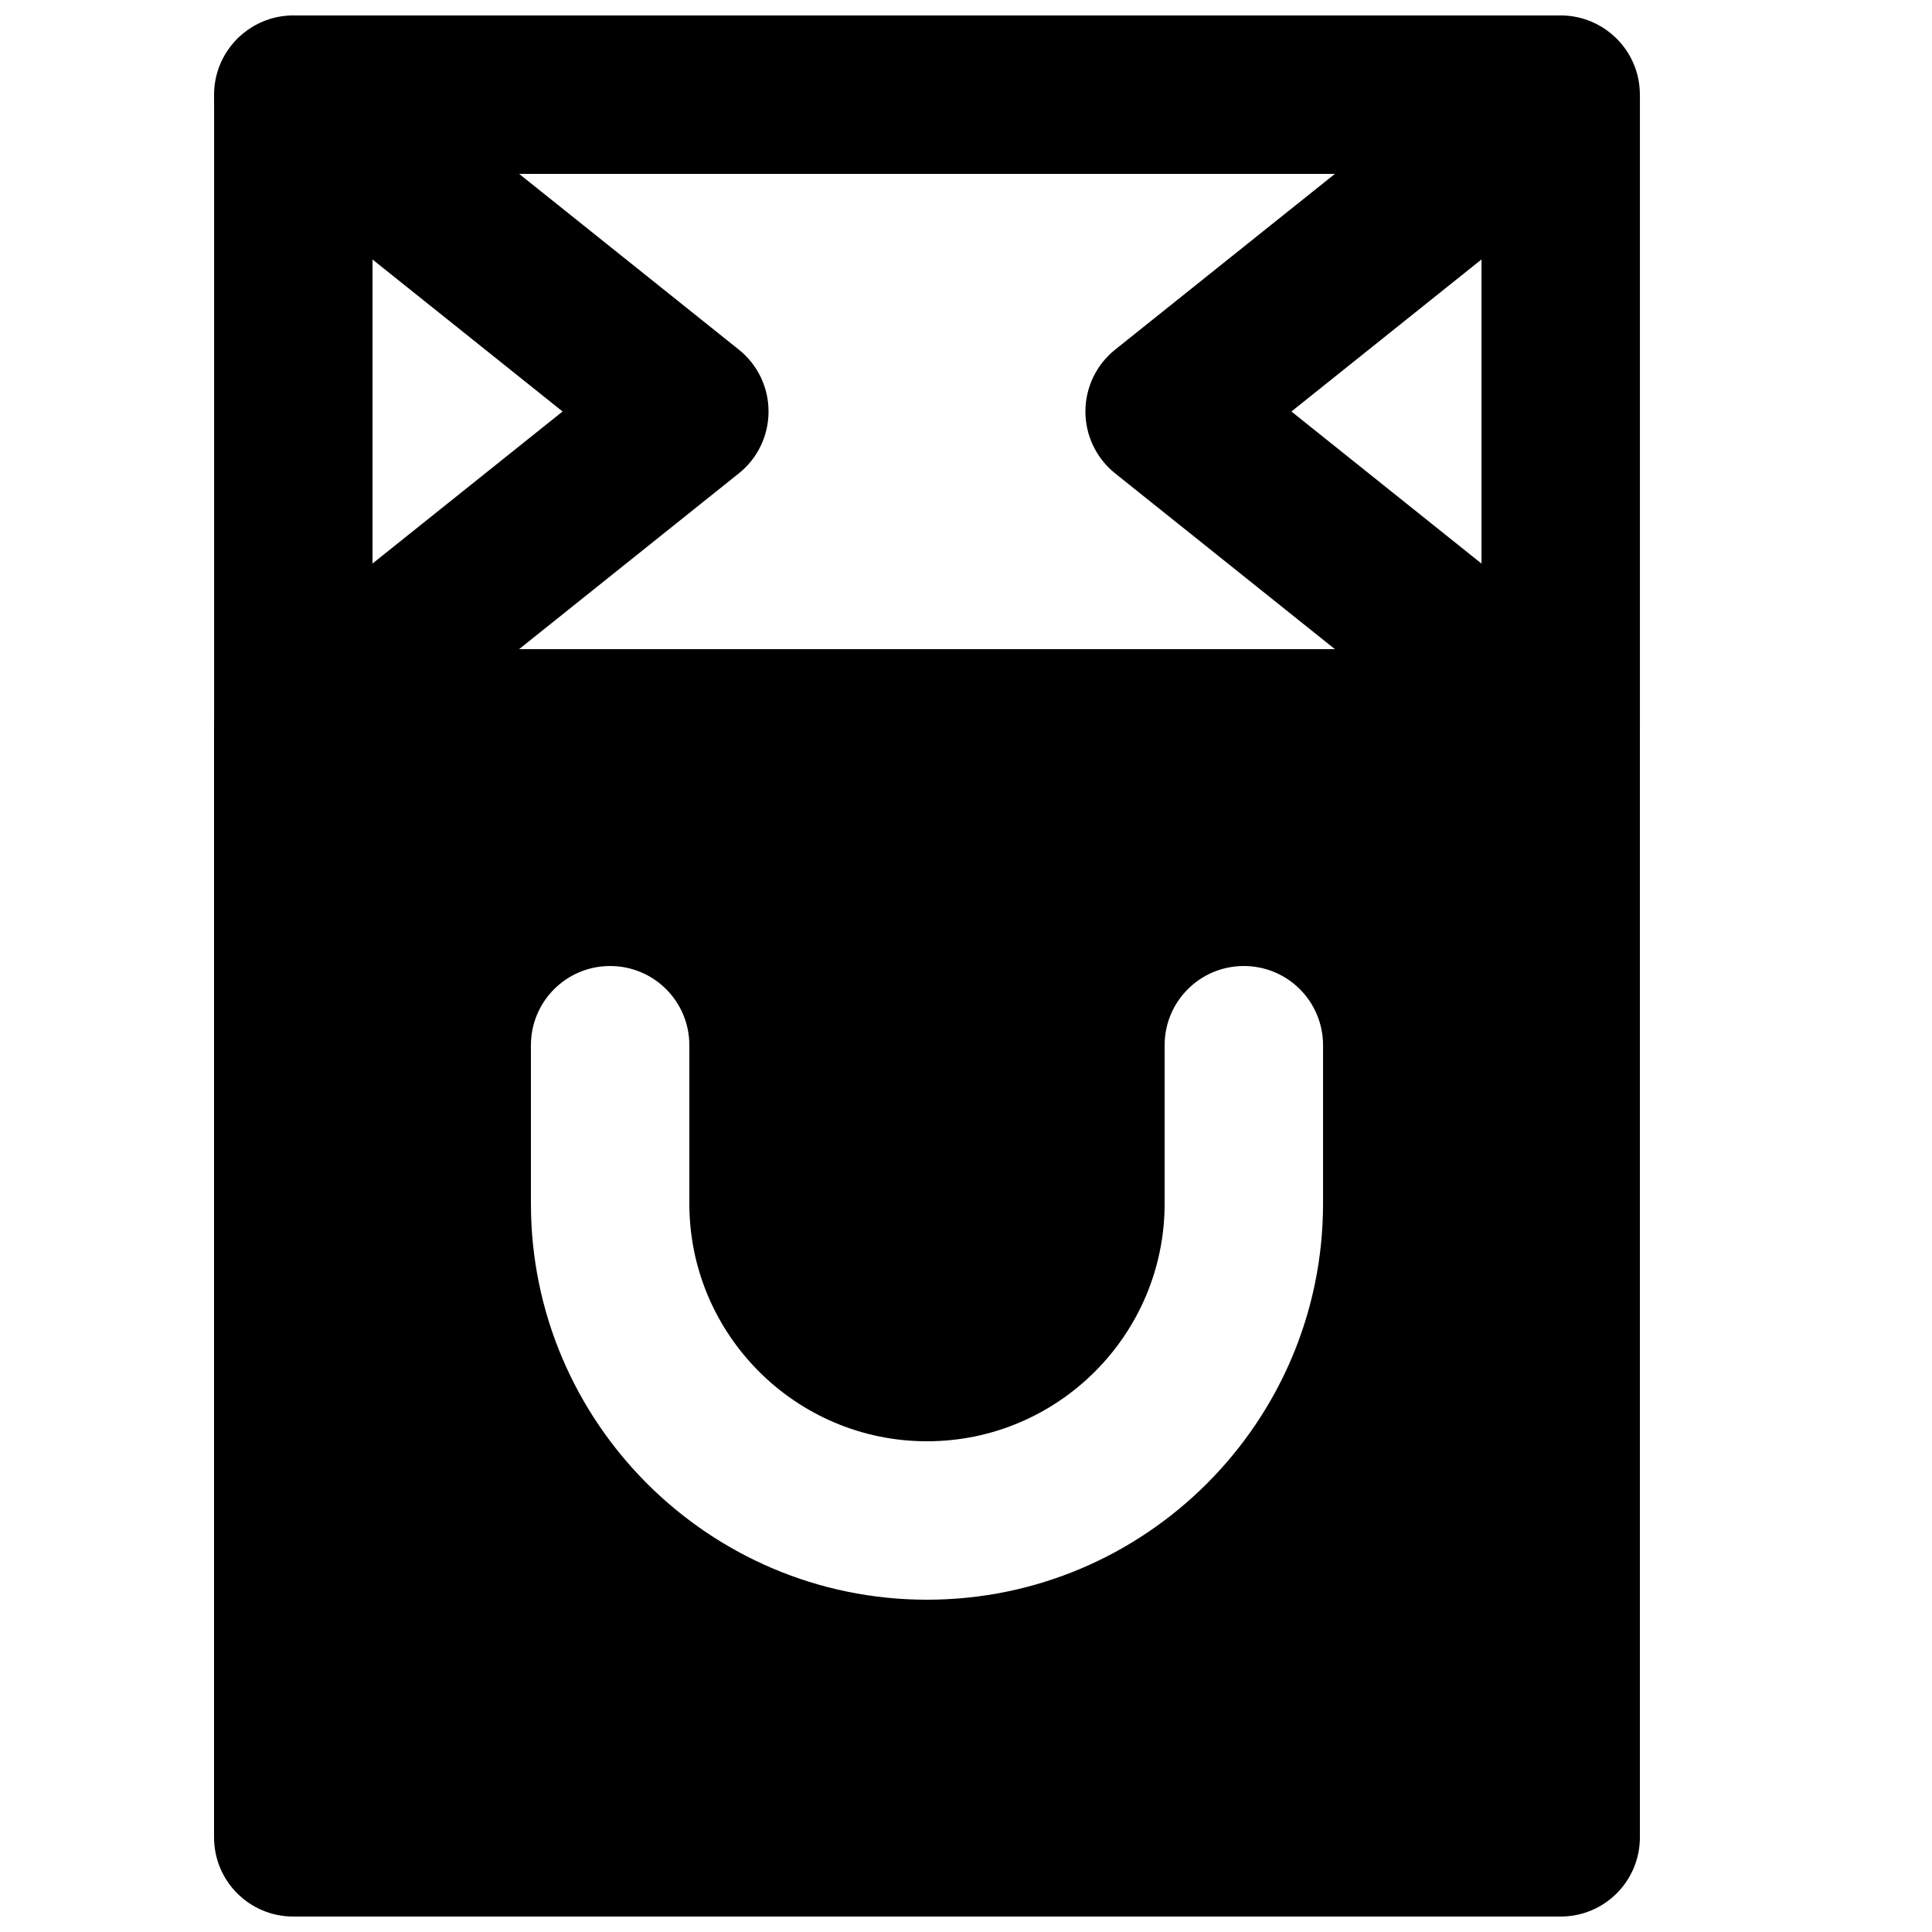 <?xml version="1.0" encoding="UTF-8"?>
<!-- Uploaded to: ICON Repo, www.iconrepo.com, Generator: ICON Repo Mixer Tools -->
<svg width="800px" height="800px" version="1.1" viewBox="144 144 512 512" xmlns="http://www.w3.org/2000/svg">
 <defs>
  <clipPath id="b">
   <path d="m200 148.09h379v210.91h-379z"/>
  </clipPath>
  <clipPath id="a">
   <path d="m200 316h379v335.9h-379z"/>
  </clipPath>
 </defs>
 <g clip-path="url(#b)">
  <path d="m281.57 316.03h216.2l-58.25-46.582c-4.977-3.988-7.875-10.012-7.875-16.395 0-6.383 2.898-12.406 7.875-16.395l58.25-46.582h-216.2l58.23 46.582c4.996 3.988 7.871 10.012 7.871 16.395 0 6.383-2.875 12.406-7.871 16.395zm276.02 41.984h-335.87c-8.902 0-16.836-5.648-19.797-14.047-2.961-8.395-0.273-17.777 6.676-23.34l84.492-67.574-84.492-67.574c-6.949-5.562-9.637-14.945-6.676-23.344 2.961-8.395 10.895-14.043 19.797-14.043h335.87c8.922 0 16.855 5.648 19.816 14.043 2.938 8.398 0.254 17.781-6.695 23.344l-84.473 67.574 84.473 67.574c6.949 5.562 9.633 14.945 6.695 23.34-2.961 8.398-10.895 14.047-19.816 14.047z" fill-rule="evenodd"/>
 </g>
 <path d="m200.74 337.02h41.984v-167.94h-41.984z" fill-rule="evenodd"/>
 <path d="m536.61 337.02h41.984v-167.94h-41.984z" fill-rule="evenodd"/>
 <g clip-path="url(#a)">
  <path d="m494.62 462.98c0 57.875-47.086 104.96-104.96 104.96s-104.96-47.082-104.96-104.96v-41.984c0-11.609 9.383-20.992 20.992-20.992 11.609 0 20.992 9.383 20.992 20.992v41.984c0 34.719 28.254 62.973 62.977 62.973 34.723 0 62.977-28.254 62.977-62.973v-41.984c0-11.609 9.383-20.992 20.992-20.992 11.609 0 20.992 9.383 20.992 20.992zm62.977-146.95h-335.88c-11.609 0-20.992 9.383-20.992 20.992v293.89c0 11.609 9.383 20.992 20.992 20.992h335.88c11.609 0 20.992-9.383 20.992-20.992v-293.89c0-11.609-9.383-20.992-20.992-20.992z" fill-rule="evenodd"/>
 </g>
</svg>